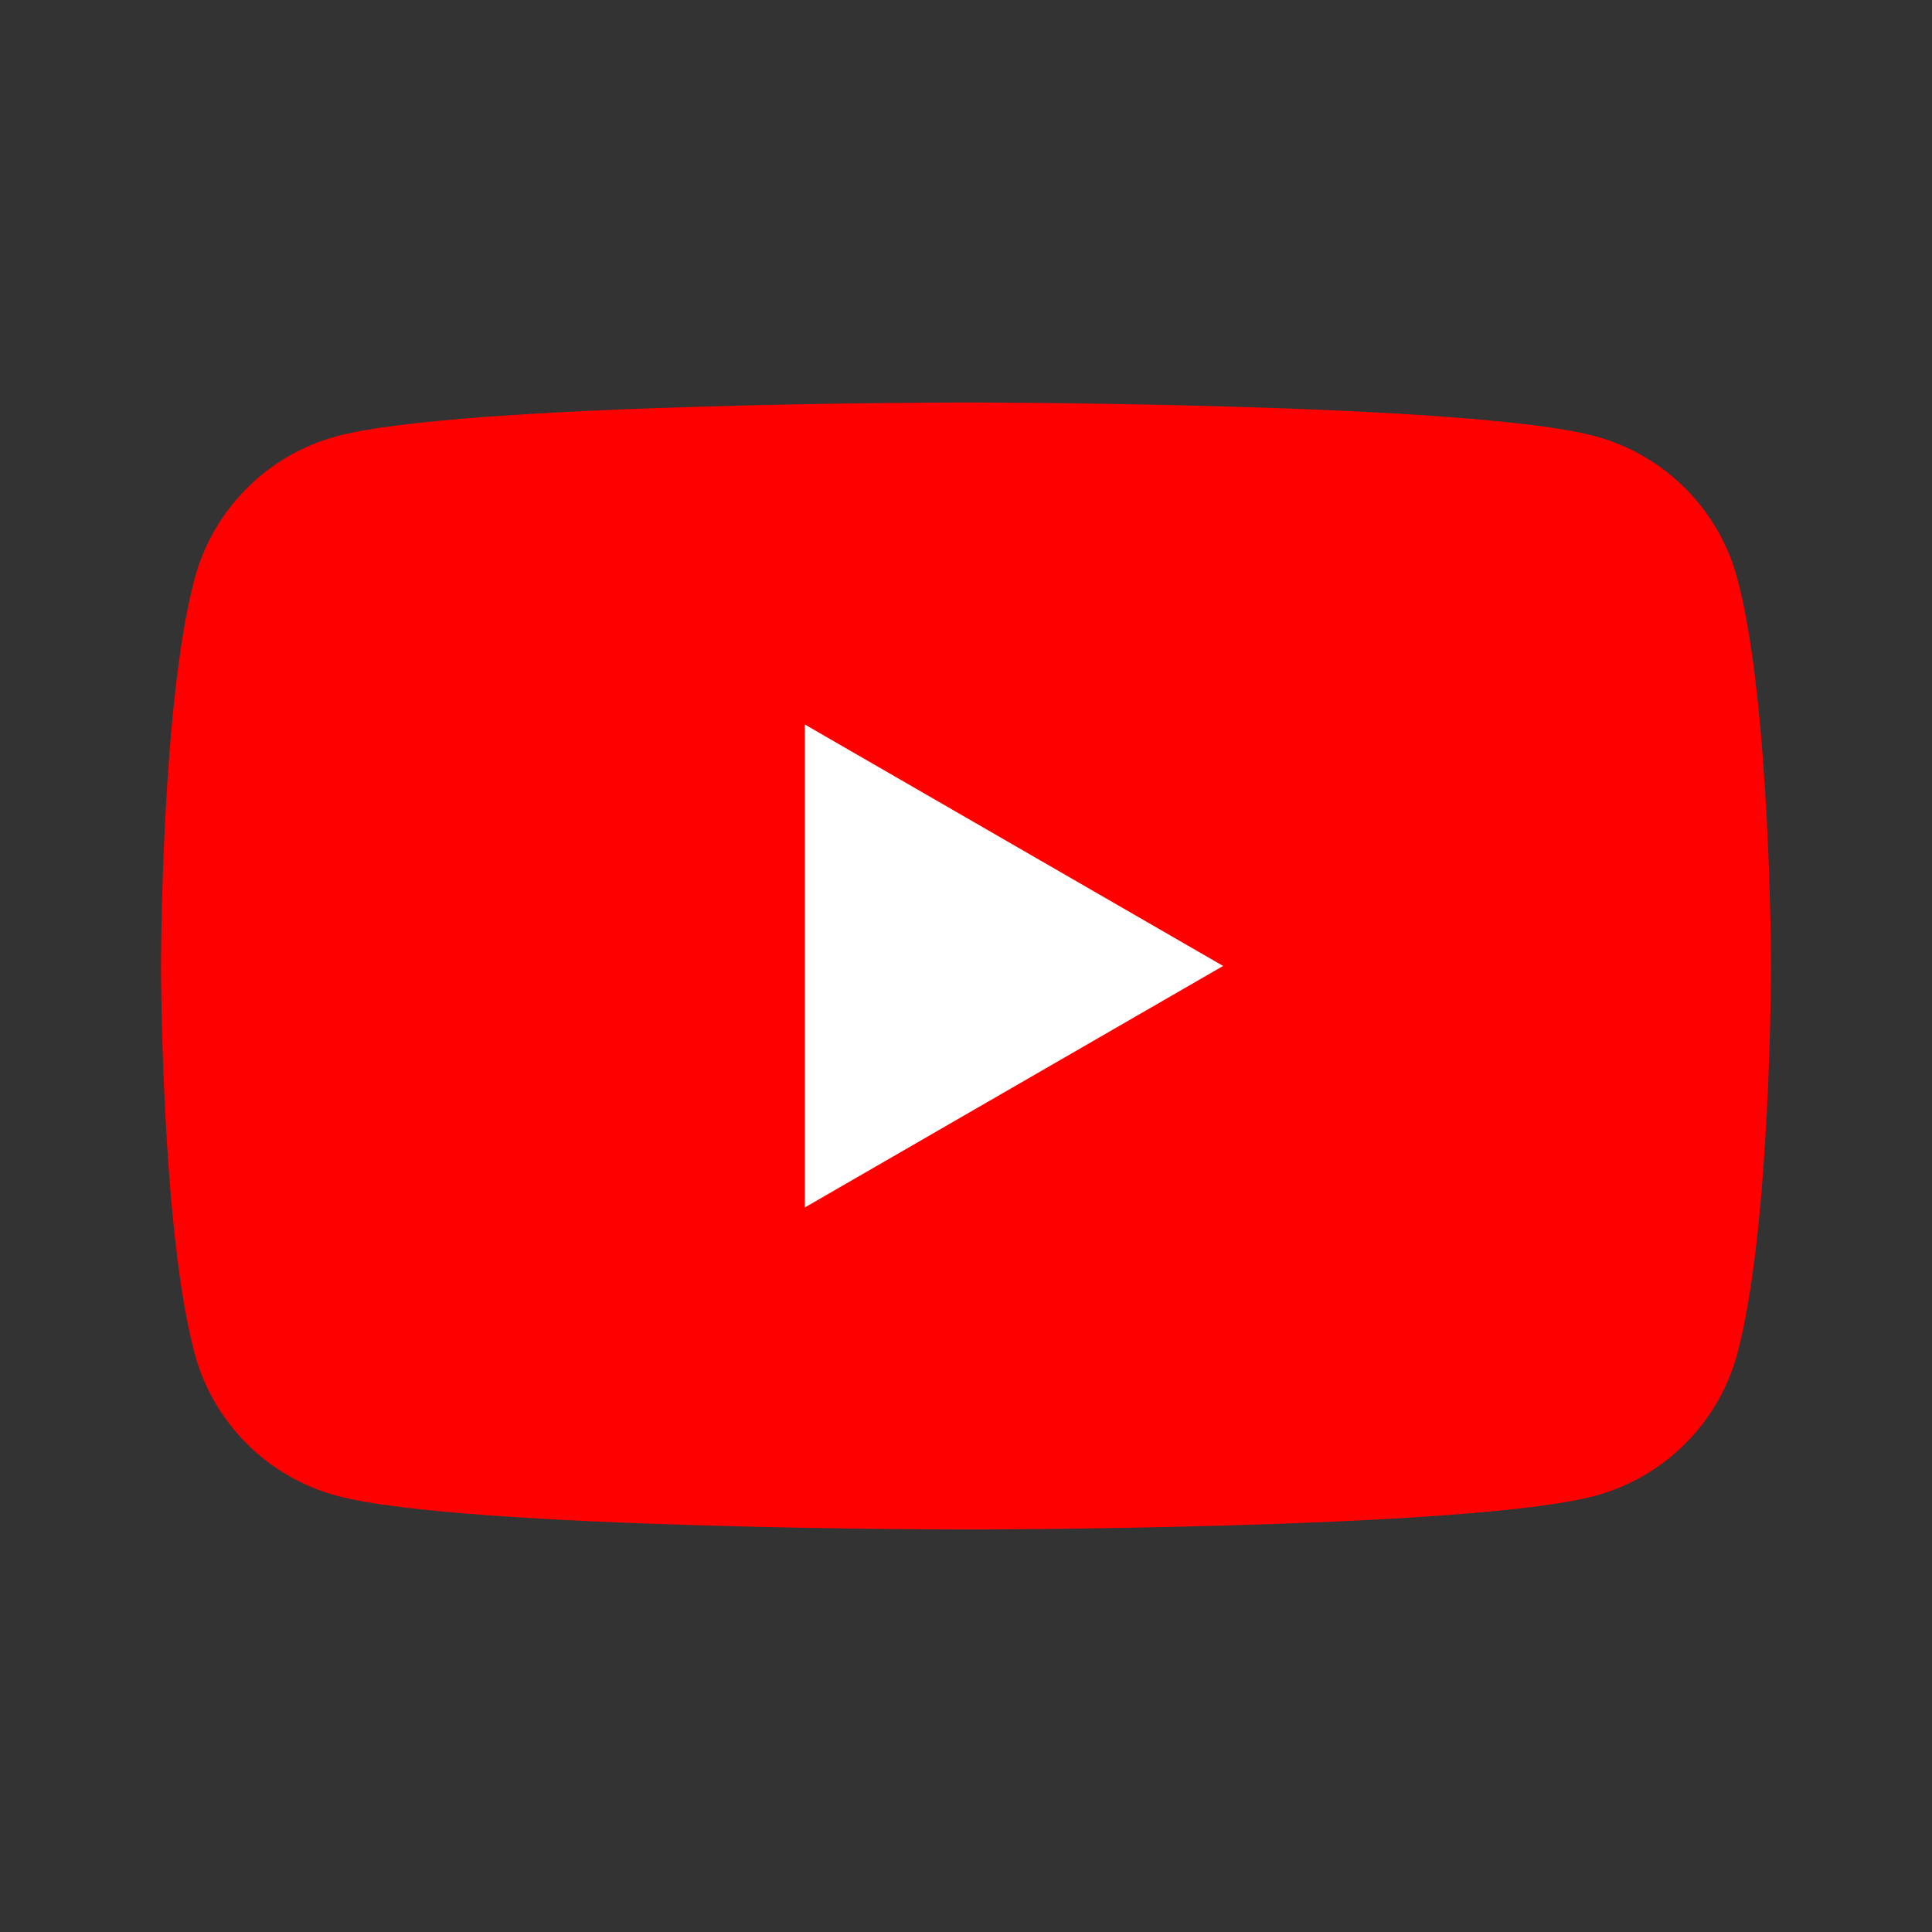 <?xml version="1.0" encoding="UTF-8"?> <svg xmlns="http://www.w3.org/2000/svg" width="80" height="80" viewBox="0 0 80 80" fill="none"><rect x="0" y="0" width="80" height="80" fill="#333333" stroke="none"/><path d="M71.94 23.955C71.561 22.542 70.816 21.254 69.781 20.219C68.747 19.184 67.458 18.44 66.045 18.06C60.85 16.667 40 16.667 40 16.667C40 16.667 19.15 16.667 13.955 18.06C12.542 18.44 11.254 19.184 10.219 20.219C9.185 21.254 8.44 22.542 8.06 23.955C6.667 29.15 6.667 40 6.667 40C6.667 40 6.667 50.85 8.06 56.047C8.44 57.459 9.185 58.748 10.22 59.782C11.254 60.816 12.543 61.56 13.955 61.94C19.15 63.333 40 63.333 40 63.333C40 63.333 60.85 63.333 66.045 61.94C67.458 61.56 68.746 60.816 69.781 59.782C70.816 58.748 71.56 57.459 71.94 56.047C73.334 50.85 73.334 40 73.334 40C73.334 40 73.329 29.15 71.94 23.953V23.955Z" fill="#FF0000"></path><path d="M33.327 49.998L50.647 39.998L33.327 30V49.998Z" fill="white"></path></svg> 